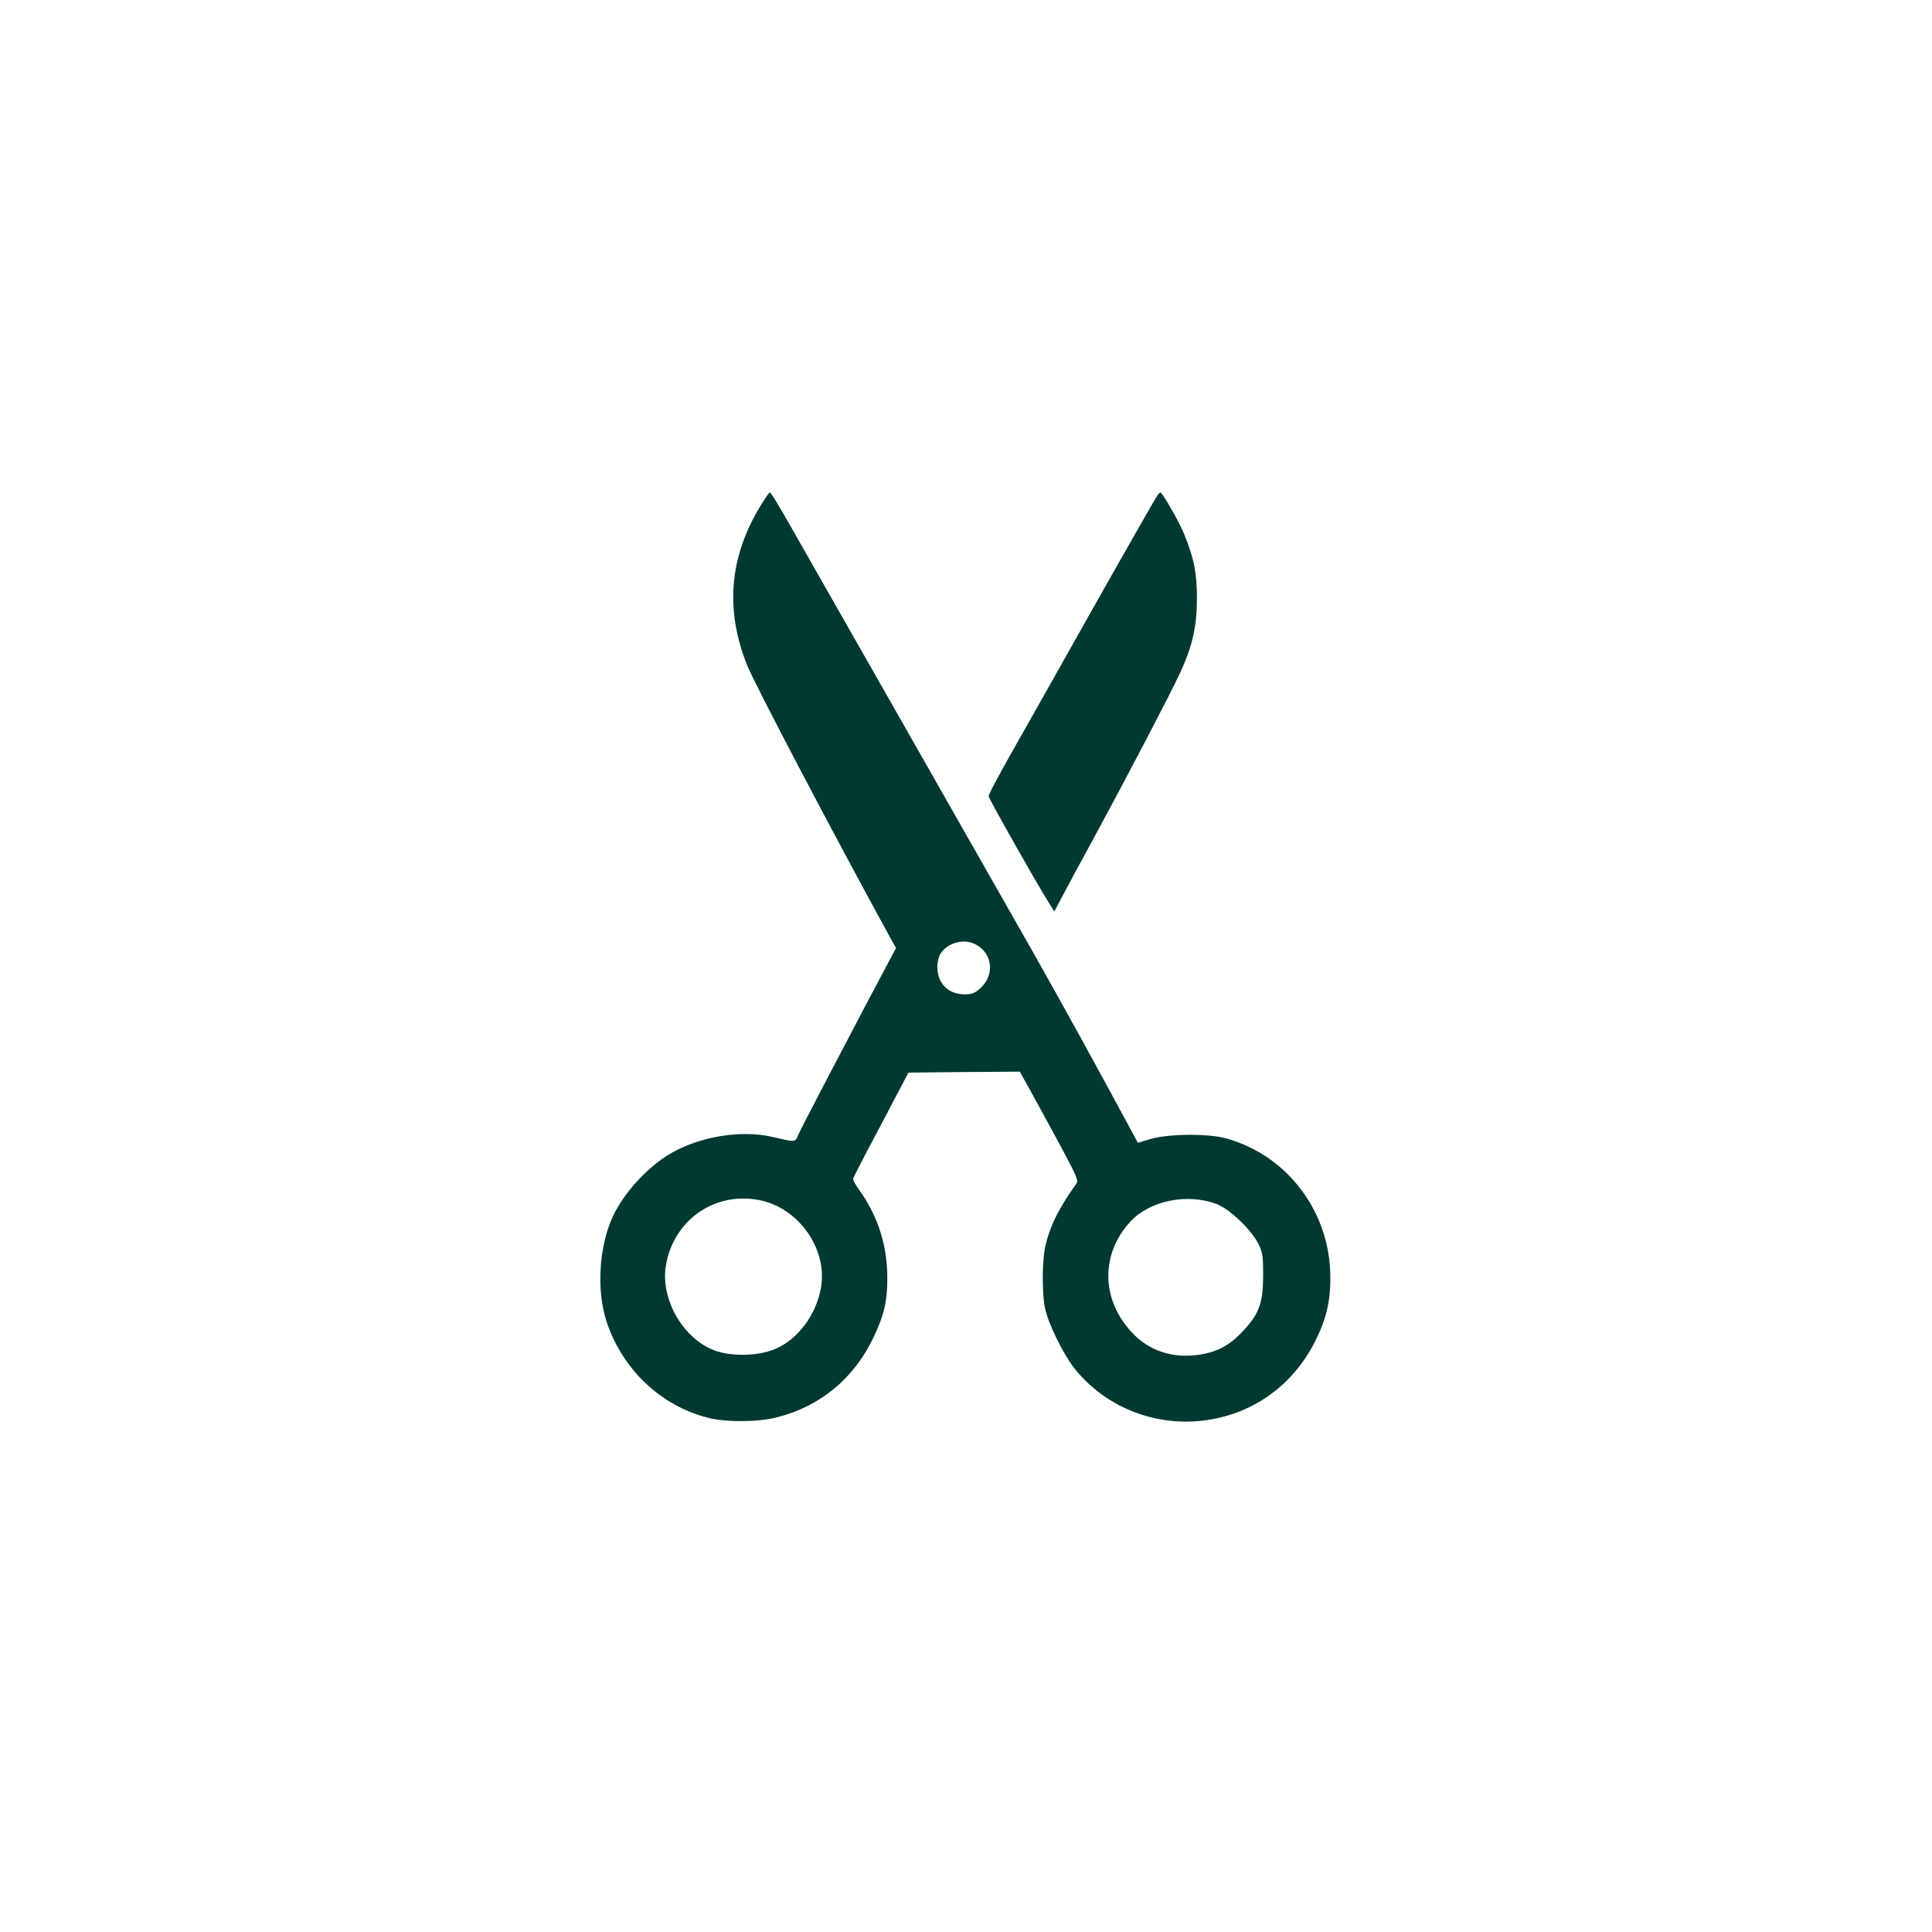 <?xml version="1.0" standalone="no"?>
<!DOCTYPE svg PUBLIC "-//W3C//DTD SVG 20010904//EN"
 "http://www.w3.org/TR/2001/REC-SVG-20010904/DTD/svg10.dtd">
<svg version="1.0" xmlns="http://www.w3.org/2000/svg"
 width="1024pt" height="1024pt" viewBox="0 0 1024 1024"
 preserveAspectRatio="xMidYMid meet">

<g transform="translate(0,1024) scale(0.1,-0.1)"
fill="#003932" stroke="none">
<path d="M4027 7553 c-162 -270 -184 -547 -67 -839 40 -100 458 -896 753
-1434 l36 -65 -85 -160 c-47 -88 -122 -230 -166 -315 -45 -85 -119 -227 -165
-315 -46 -88 -92 -177 -101 -198 -19 -43 -11 -42 -142 -12 -165 37 -383 1
-538 -90 -121 -71 -247 -209 -305 -335 -73 -159 -86 -392 -32 -555 84 -254
288 -447 540 -510 97 -24 265 -23 367 4 228 59 405 206 508 423 57 121 74 193
73 323 -2 170 -51 321 -149 458 -20 27 -34 54 -32 60 2 7 33 68 69 137 37 69
102 193 145 275 l79 150 295 3 295 2 57 -102 c31 -57 102 -186 157 -288 91
-170 98 -187 85 -205 -95 -132 -145 -235 -166 -343 -15 -77 -15 -244 1 -317
16 -79 98 -245 155 -317 161 -202 417 -307 677 -278 259 29 474 179 595 412
62 121 86 217 85 348 0 344 -225 645 -551 736 -94 27 -309 25 -402 -3 l-67
-20 -152 281 c-194 356 -334 609 -564 1011 -181 317 -402 707 -643 1130 -69
121 -188 330 -265 465 -77 135 -168 295 -202 355 -81 143 -119 205 -125 205
-4 0 -27 -35 -53 -77z m1143 -2318 c92 -47 104 -164 24 -235 -28 -24 -44 -30
-82 -30 -87 0 -144 58 -144 147 0 24 8 55 17 69 38 58 124 81 185 49z m-1149
-1355 c214 -40 370 -265 329 -473 -27 -137 -118 -260 -232 -313 -87 -40 -226
-46 -321 -15 -171 57 -297 270 -268 451 39 241 255 394 492 350z m2426 -21
c71 -27 186 -137 224 -214 21 -44 24 -63 24 -165 -1 -147 -21 -203 -107 -295
-70 -75 -134 -110 -230 -125 -142 -22 -269 20 -361 120 -161 174 -164 414 -6
585 103 111 299 152 456 94z"/>
<path d="M6131 7608 c-26 -40 -305 -532 -558 -983 -75 -132 -154 -274 -178
-315 -102 -180 -155 -279 -155 -290 0 -12 258 -469 318 -563 l30 -48 44 83
c24 46 105 196 180 333 184 341 390 735 442 847 66 142 90 248 90 398 0 132
-15 210 -68 340 -25 62 -115 220 -126 220 -3 0 -12 -10 -19 -22z"/>
</g>
</svg>
